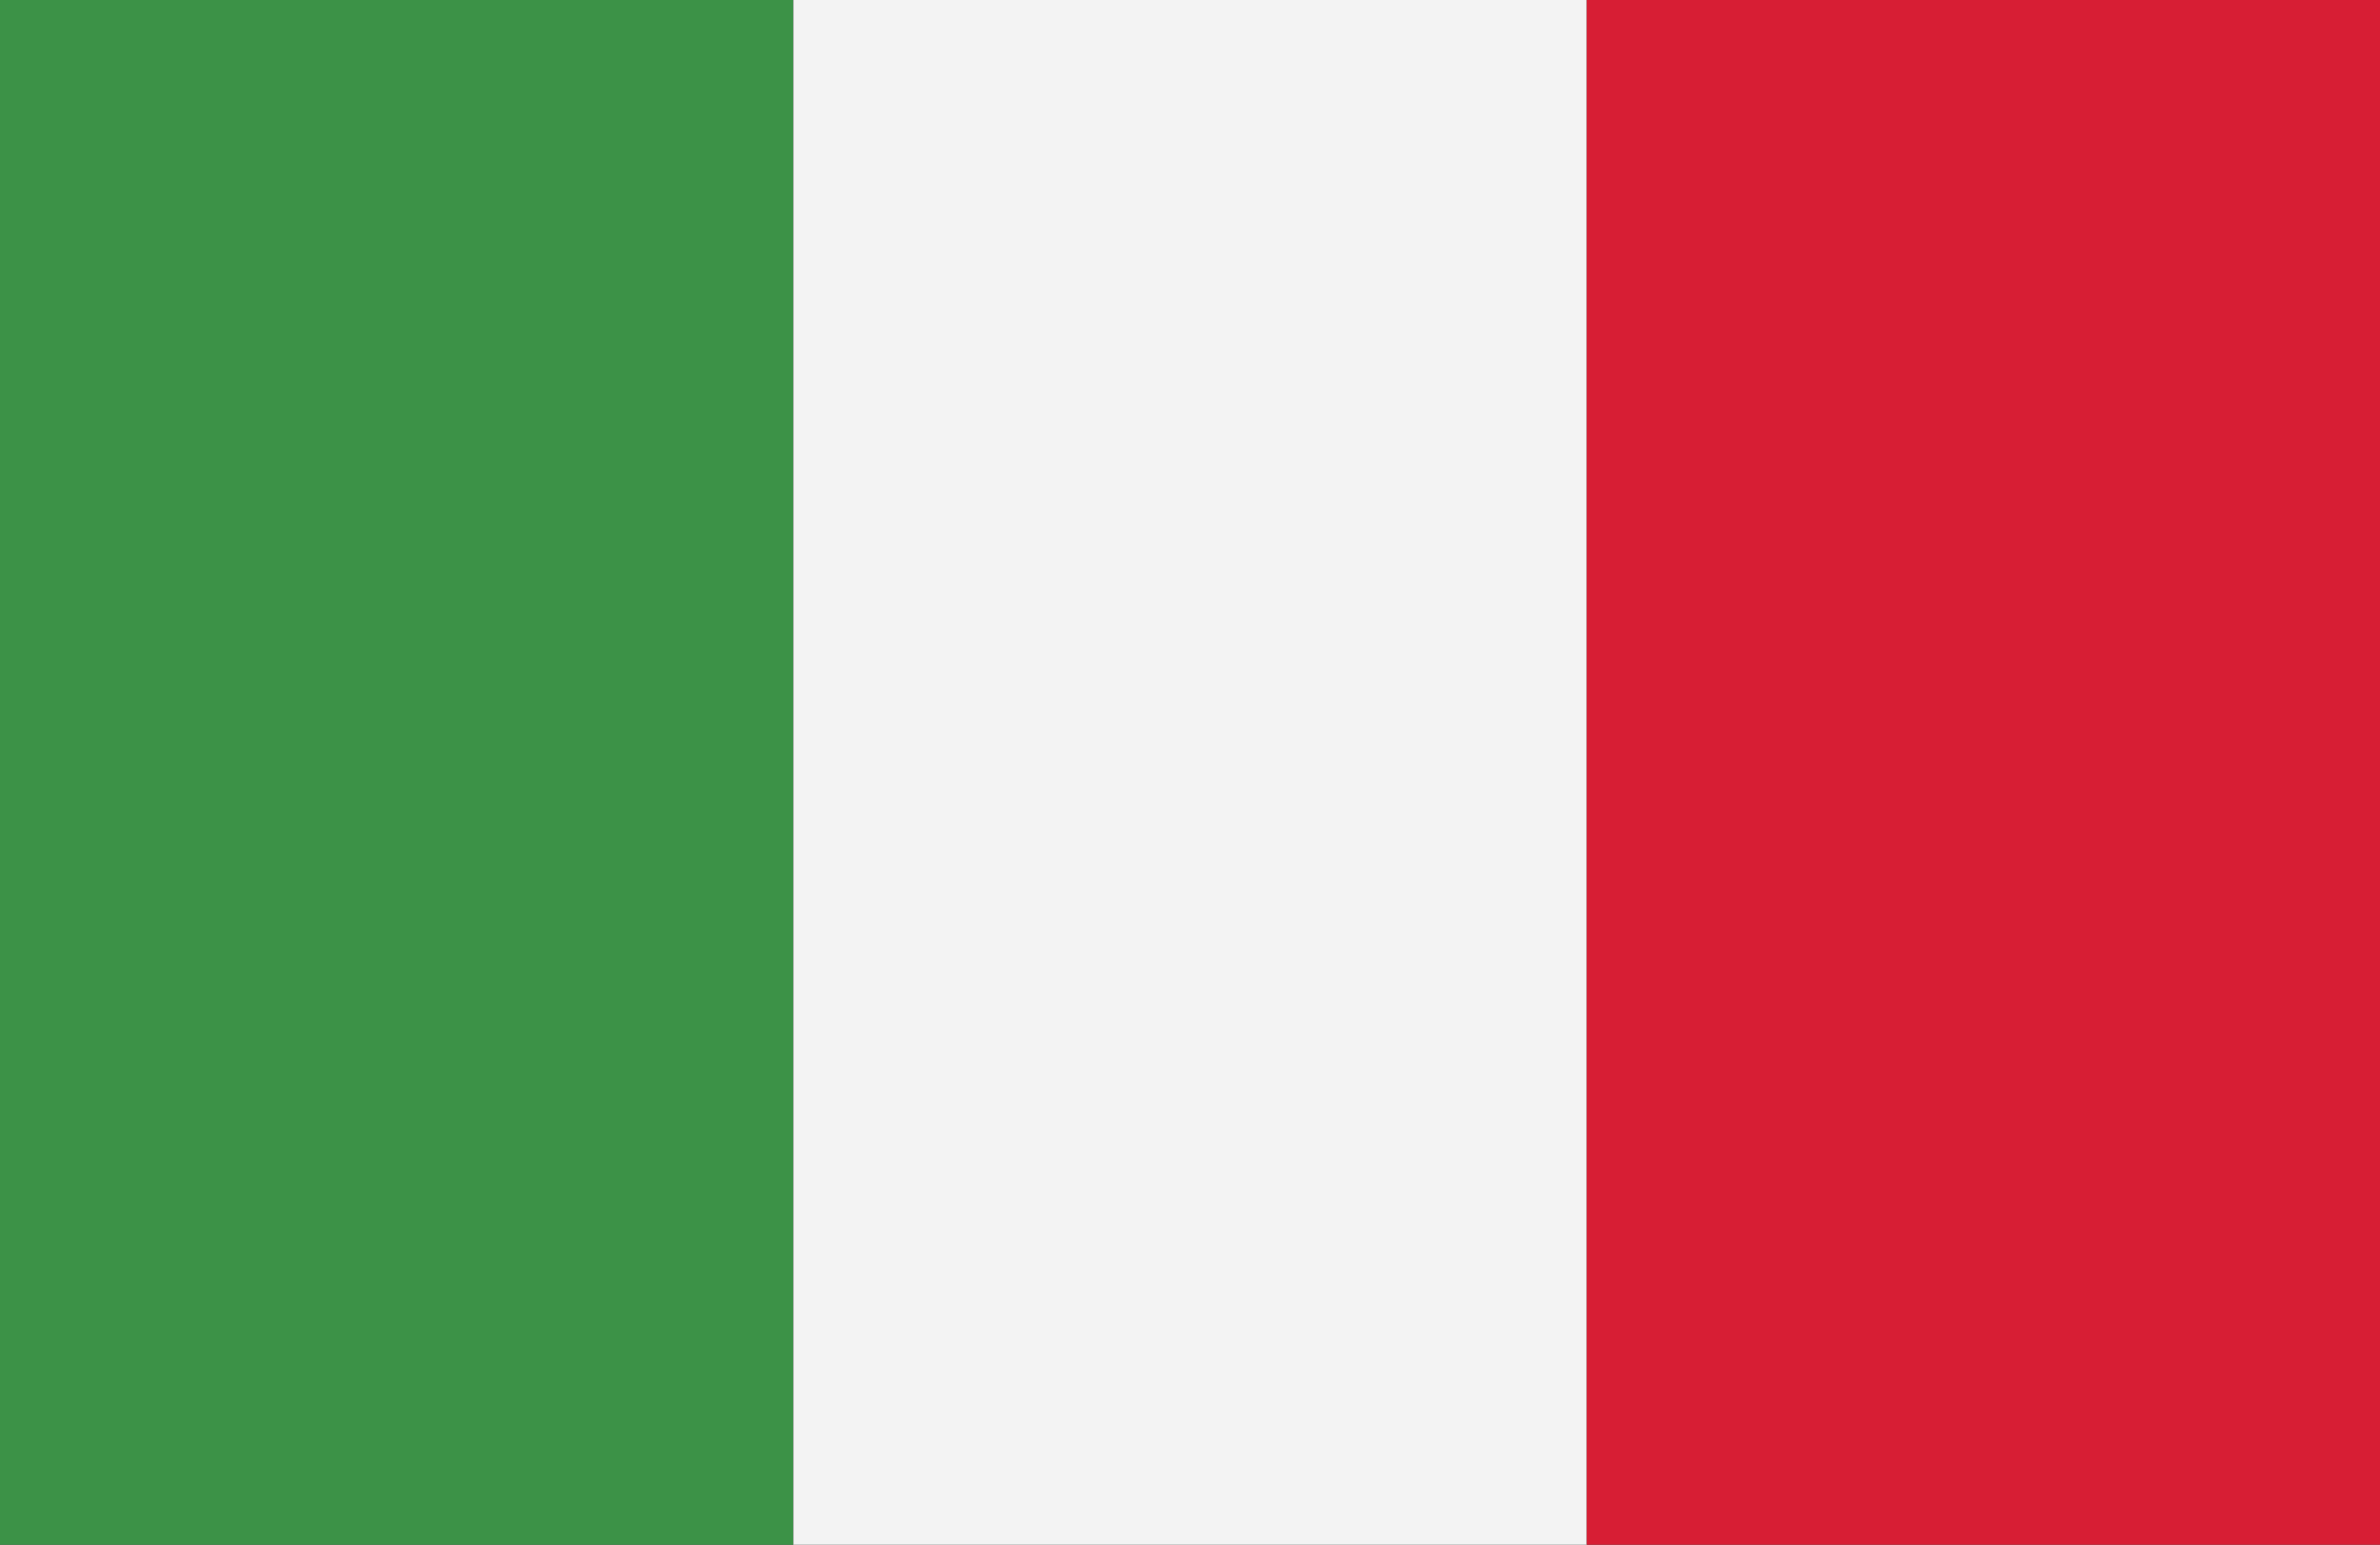 <svg xmlns="http://www.w3.org/2000/svg" width="55" height="35.7" viewBox="0 0 55 35.7">
  <rect x="0" y="0" width="55" height="35.7" fill="#333333" stroke="none"/>
  <g id="it" transform="translate(81.43 -53.886)">
    <g id="Group_2519" data-name="Group 2519" transform="translate(-81.43 53.886)">
      <rect id="Rectangle_2427" data-name="Rectangle 2427" width="18.334" height="35.7" fill="#3c9247"/>
      <rect id="Rectangle_2428" data-name="Rectangle 2428" width="18.334" height="35.7" transform="translate(18.334)" fill="#f3f3f3"/>
      <rect id="Rectangle_2429" data-name="Rectangle 2429" width="18.332" height="35.7" transform="translate(36.668)" fill="#d71e34"/>
    </g>
  </g>
</svg>